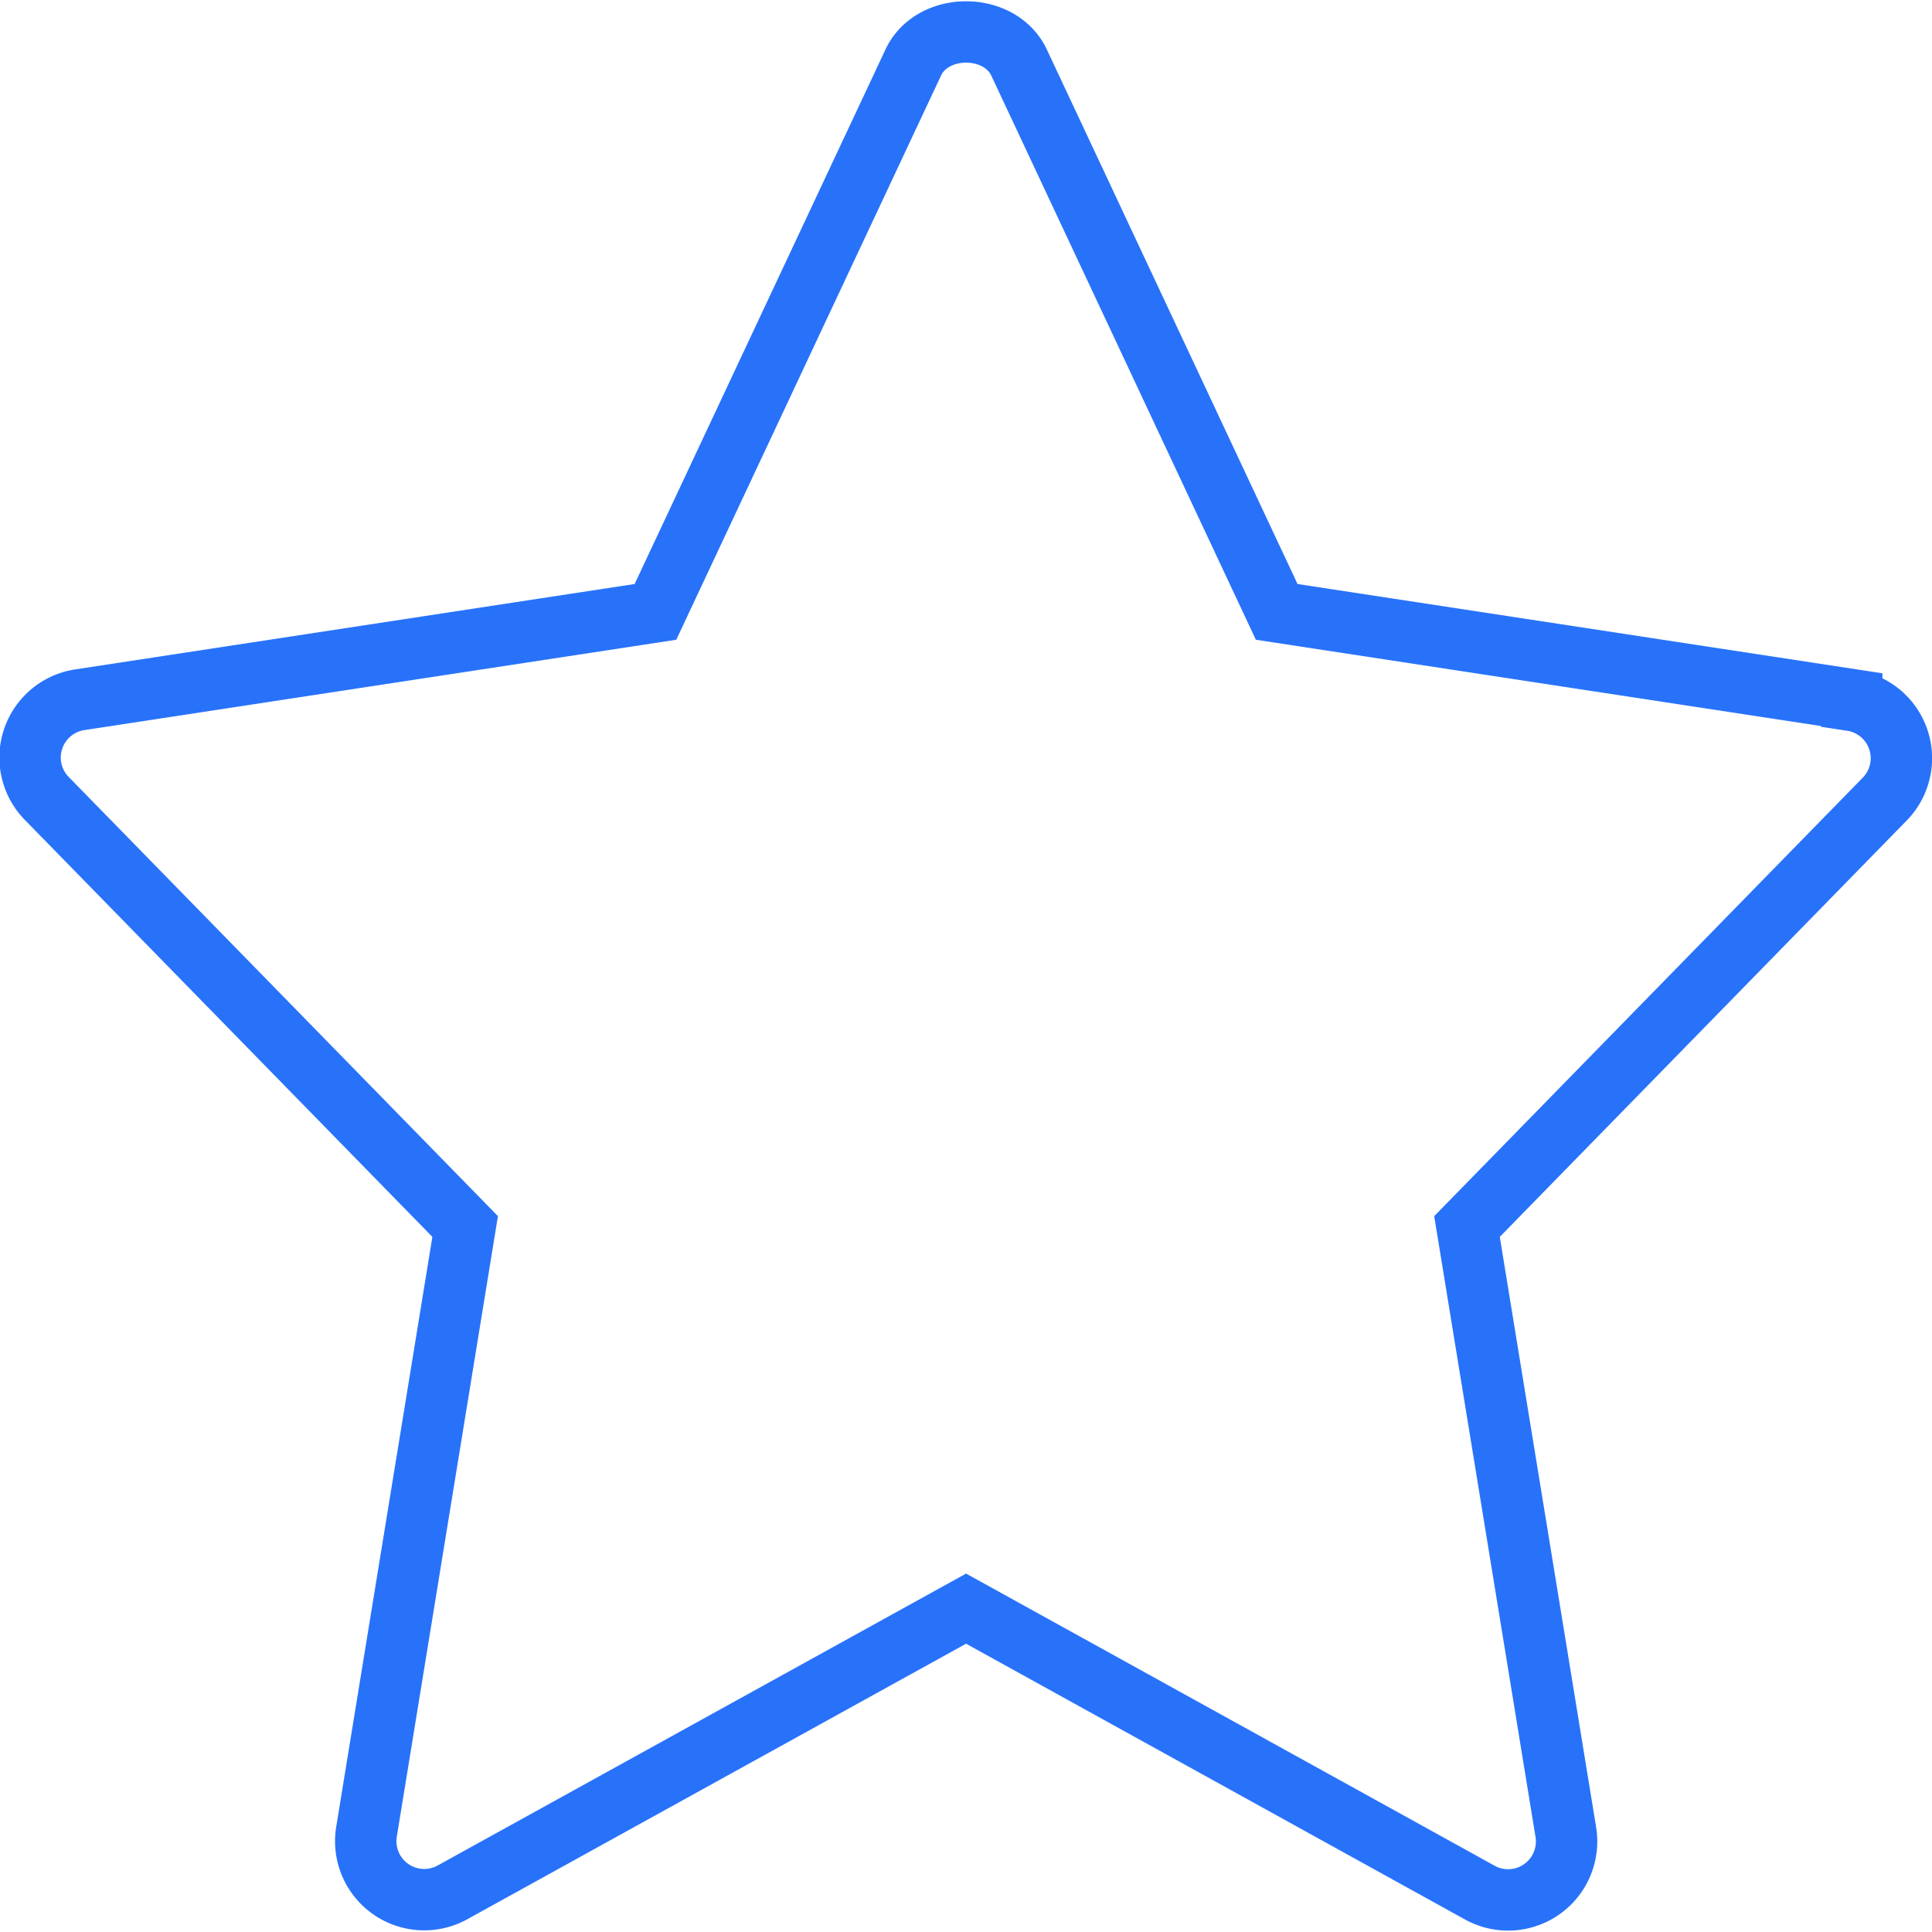 <svg xmlns="http://www.w3.org/2000/svg" width="29" height="29" viewBox="0 0 125.89 125.71" xmlns:v="https://vecta.io/nano"><path d="M120.66 45.5l-37.47-5.72L66.4 3.98c-1.26-2.65-5.64-2.65-6.89 0l-16.8 35.8L5.24 45.5a3.81 3.81 0 0 0-2.15 6.48l27.22 27.85-6.43 39.45a3.81 3.81 0 0 0 5.6 3.94l33.47-18.49 33.47 18.5a3.81 3.81 0 0 0 5.6-4l-6.43-39.4 27.22-27.85a3.81 3.81 0 0 0-2.15-6.43z" fill="none" stroke="#2872fa" stroke-miterlimit="10" stroke-width="4"/></svg>